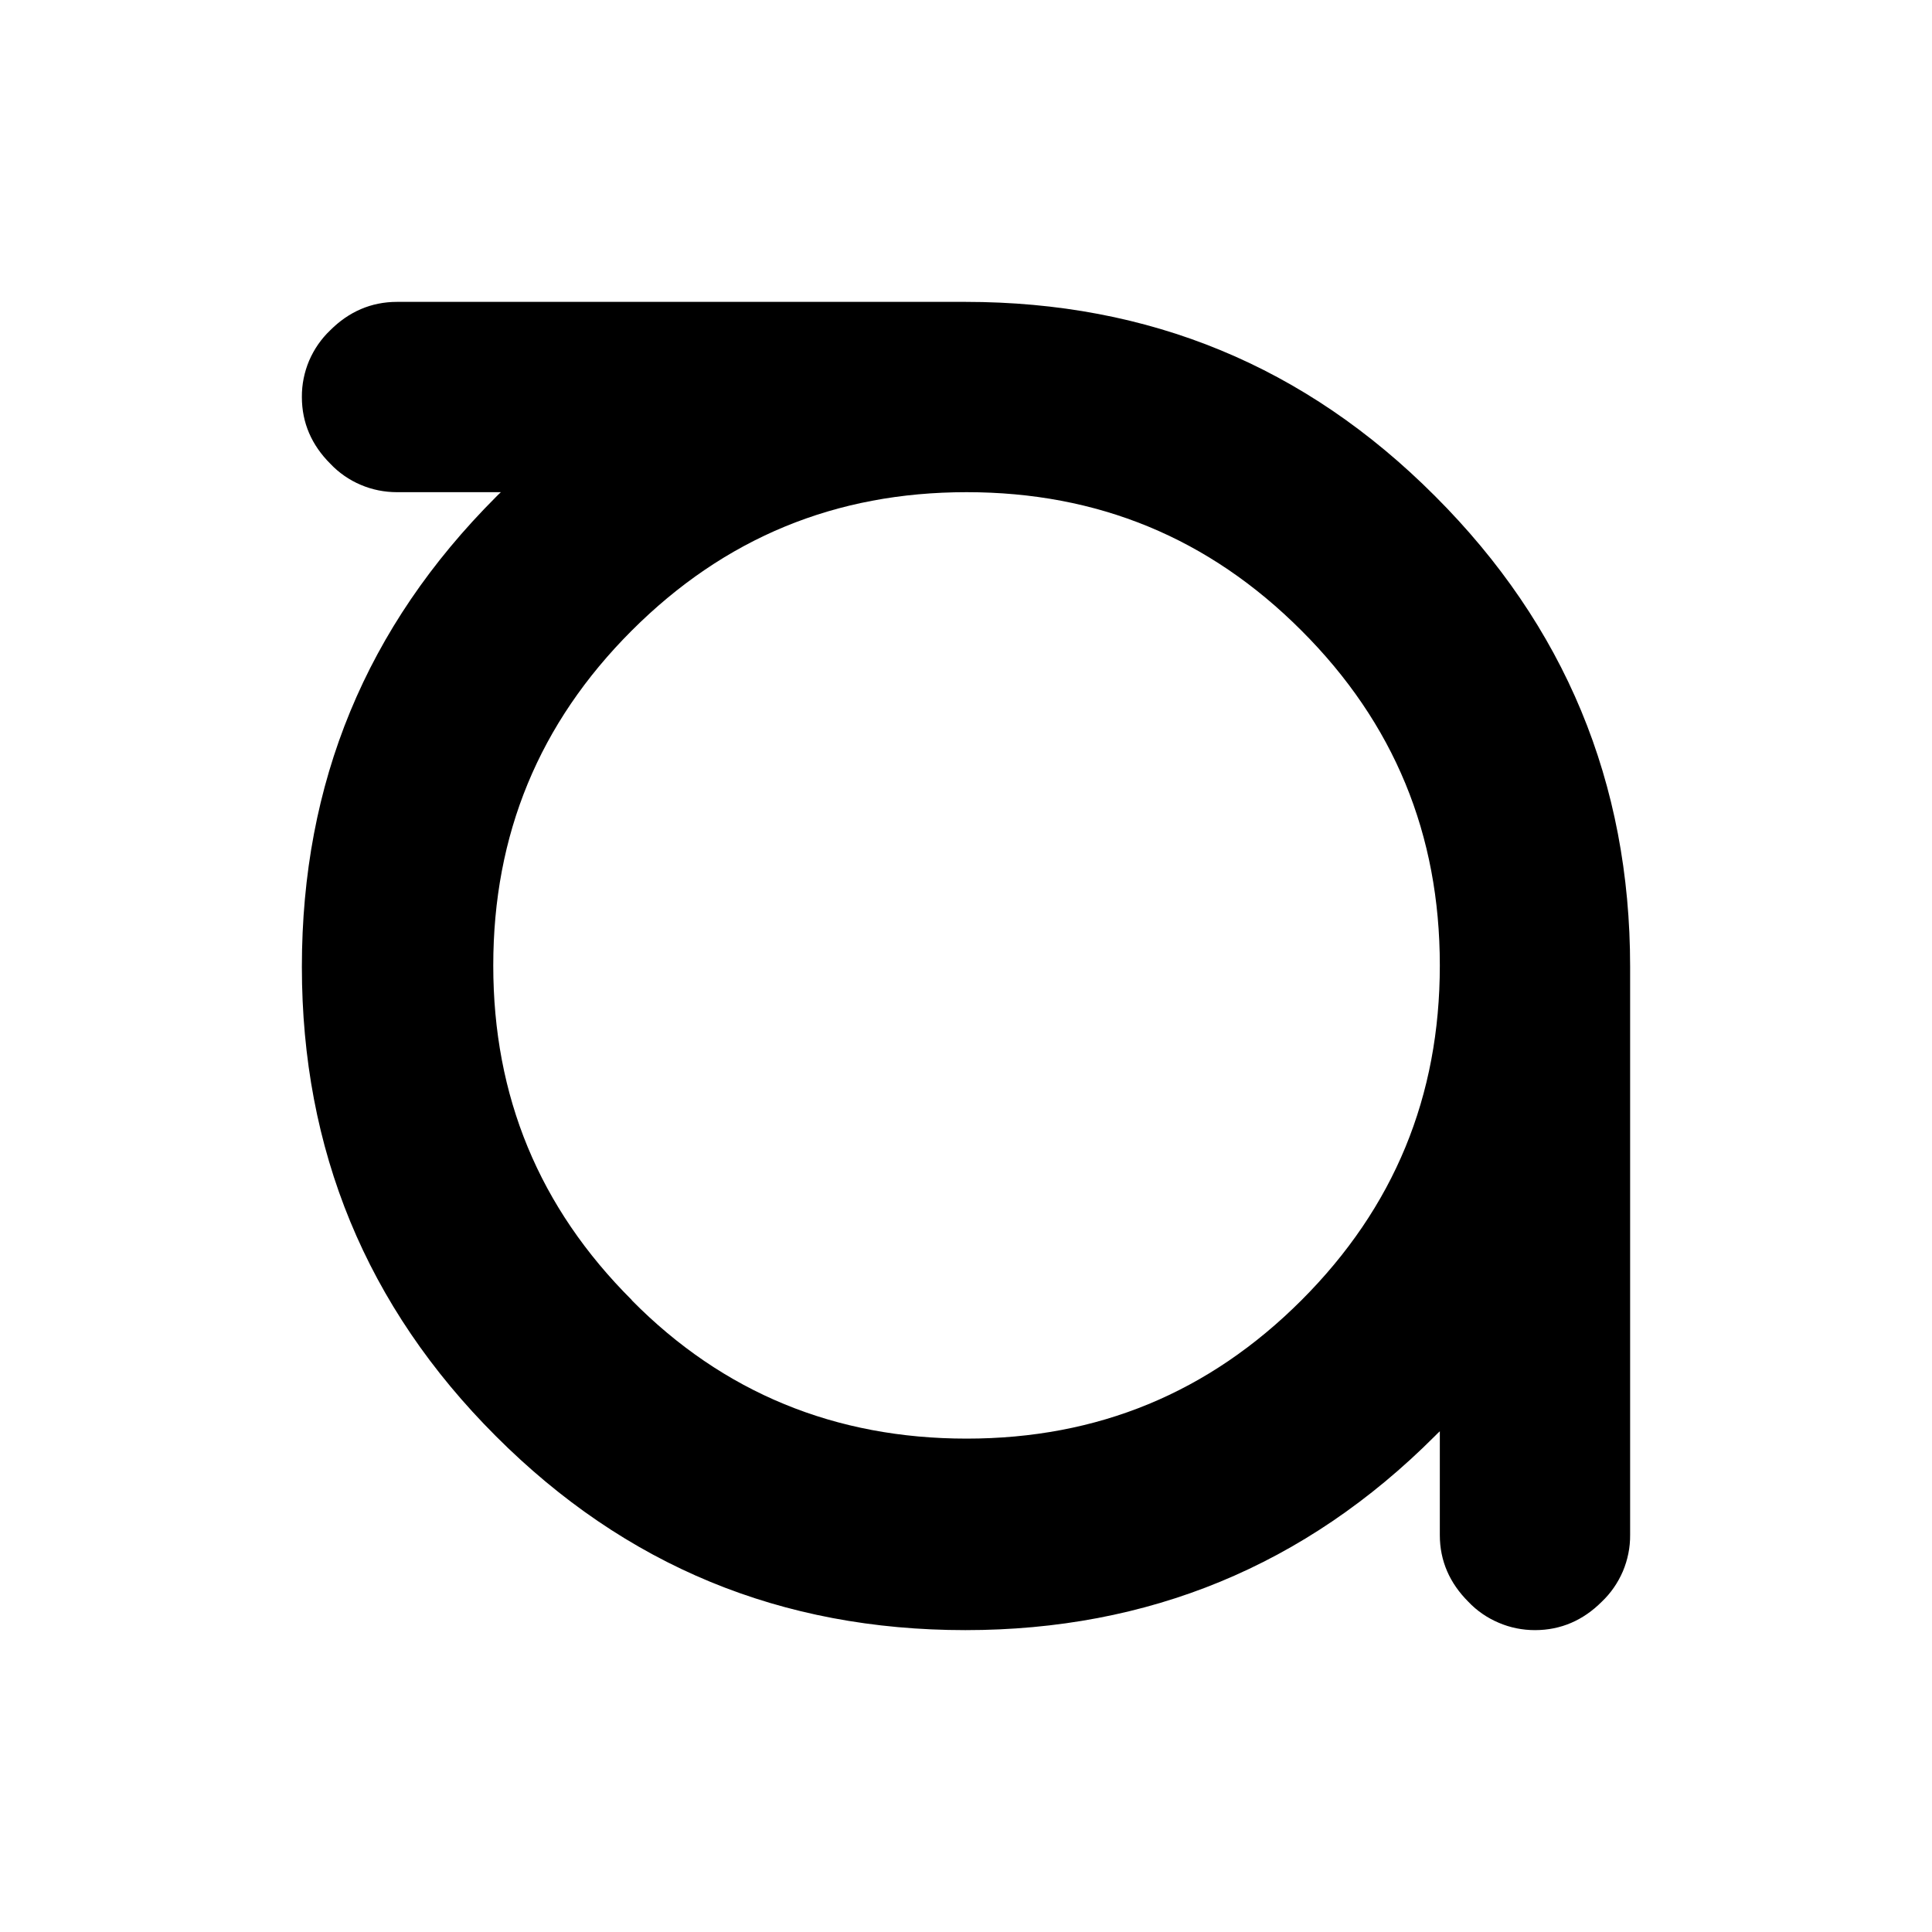 <svg width="16" height="16" viewBox="0 0 16 16" xmlns="http://www.w3.org/2000/svg">
  <path
    d="M11.883 4.107C10.81 3.032 9.52 2.5 7.995 2.5H3.288C3.073 2.5 2.888 2.582 2.735 2.735C2.66 2.806 2.601 2.892 2.56 2.987C2.52 3.082 2.499 3.185 2.5 3.288C2.5 3.503 2.582 3.687 2.735 3.84C2.806 3.915 2.892 3.975 2.987 4.015C3.082 4.056 3.185 4.076 3.288 4.076H4.148L4.127 4.096L4.107 4.116C3.032 5.192 2.5 6.48 2.5 8.007C2.5 9.521 3.032 10.82 4.107 11.894C5.18 12.968 6.47 13.5 7.995 13.5C9.509 13.5 10.809 12.968 11.883 11.893L11.903 11.873L11.924 11.853V12.713C11.924 12.927 12.006 13.111 12.16 13.265C12.231 13.34 12.317 13.399 12.412 13.439C12.507 13.48 12.609 13.5 12.712 13.5C12.927 13.5 13.112 13.418 13.265 13.265C13.34 13.194 13.399 13.108 13.44 13.013C13.48 12.918 13.501 12.815 13.5 12.712V8.005C13.5 6.48 12.958 5.181 11.883 4.107ZM5.233 10.767C4.464 10 4.085 9.08 4.085 7.996C4.085 6.911 4.464 5.99 5.231 5.223C6 4.454 6.92 4.076 8.005 4.076C9.09 4.076 10.011 4.454 10.778 5.222C11.546 5.989 11.924 6.91 11.924 7.995C11.924 9.08 11.546 10 10.778 10.768C10.011 11.535 9.09 11.914 8.005 11.914C6.92 11.914 5.989 11.535 5.232 10.768L5.233 10.767Z"
  />
</svg>